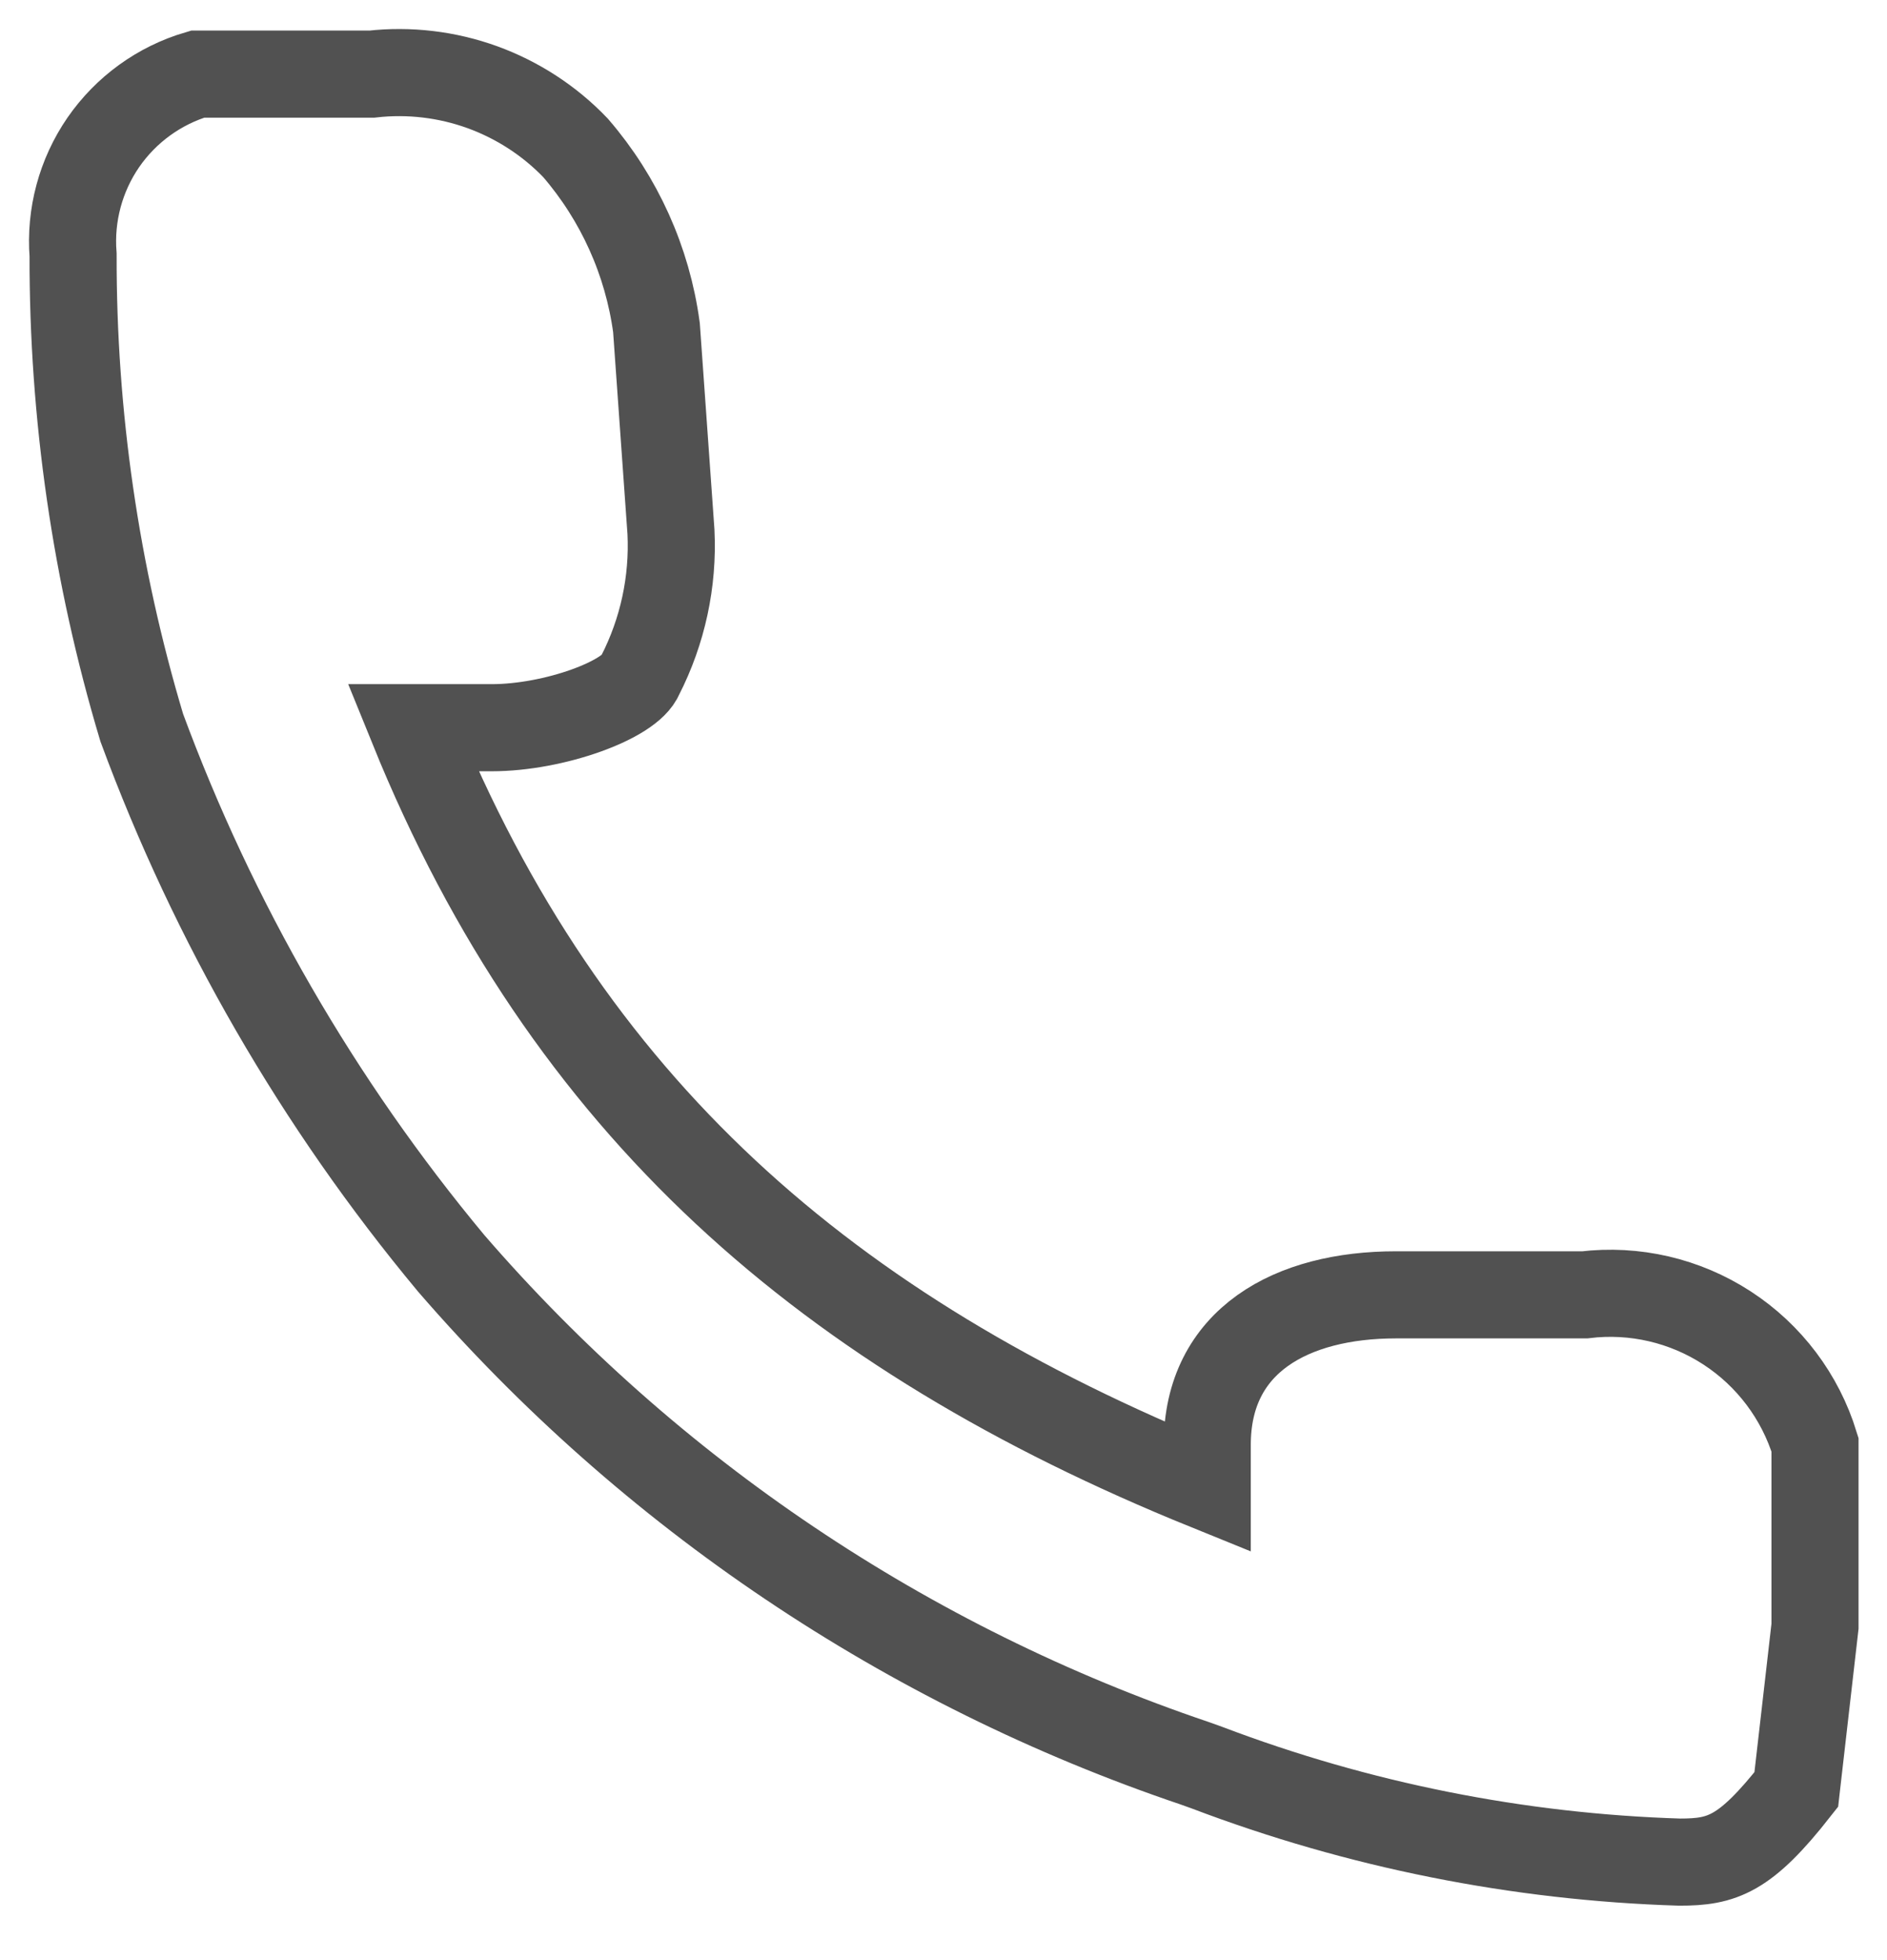 <svg width="26" height="27" viewBox="0 0 26 27" fill="none" xmlns="http://www.w3.org/2000/svg">
<path fill-rule="evenodd" clip-rule="evenodd" d="M1.953 10.023C1.32 7.911 1.002 5.717 1.007 3.513C0.964 2.964 1.111 2.416 1.423 1.962C1.736 1.509 2.195 1.176 2.723 1.021H5.123C5.638 0.963 6.159 1.025 6.646 1.201C7.132 1.378 7.572 1.663 7.93 2.037C8.534 2.737 8.921 3.596 9.045 4.512L9.245 7.328C9.278 8.012 9.131 8.694 8.819 9.304C8.688 9.639 7.635 10.024 6.775 10.024H5.689C7.813 15.256 11.4 18.356 16.634 20.479V19.901C16.634 18.463 17.799 17.836 19.233 17.836H21.834C22.521 17.753 23.215 17.914 23.796 18.292C24.376 18.669 24.805 19.239 25.008 19.901V22.401L24.759 24.571L24.75 24.65C24.044 25.55 23.73 25.65 23.143 25.65C20.916 25.581 18.716 25.141 16.633 24.35L16.466 24.29C12.496 22.949 8.956 20.57 6.215 17.4C4.385 15.201 2.944 12.707 1.953 10.023Z" stroke="#515151" stroke-width="1.2"/>
</svg>
